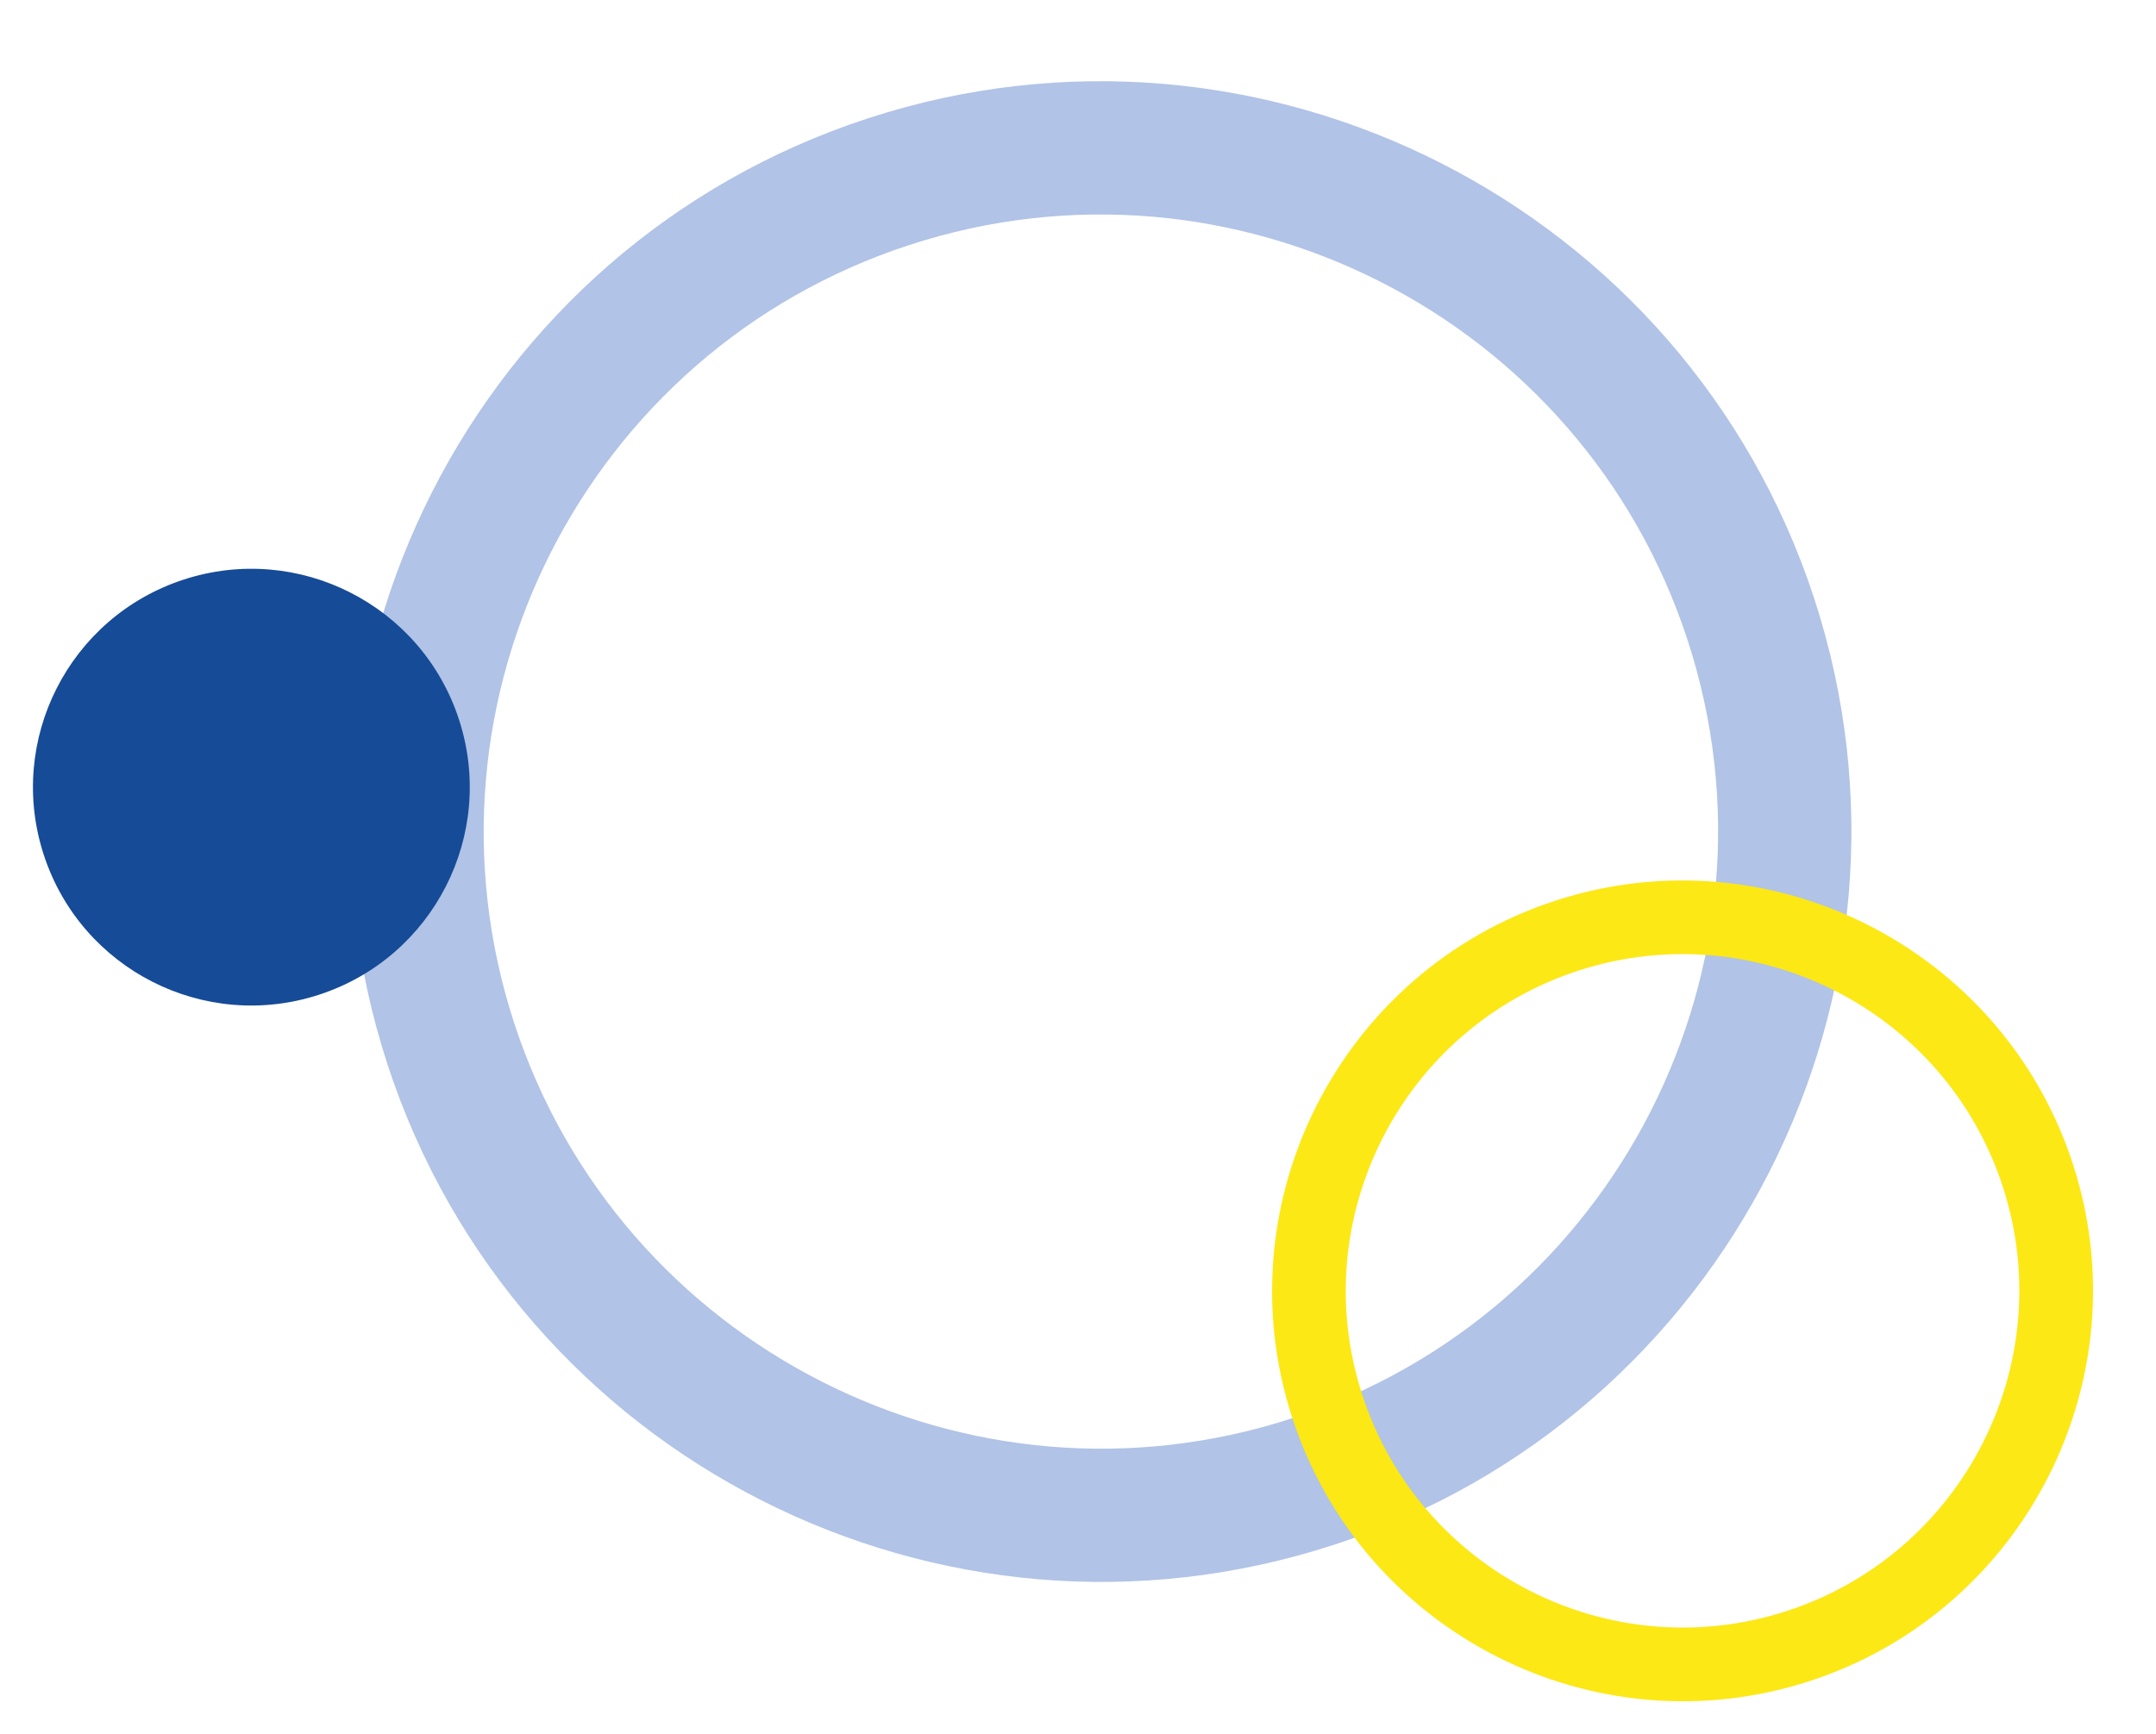 <svg width="664" height="534" viewBox="0 0 664 534" fill="none" xmlns="http://www.w3.org/2000/svg">
<g clip-path="url(#clip0_308_248)">
<path d="M410.756 475.855C289.605 515.396 158.875 449.002 119.335 327.85C79.794 206.699 146.192 75.98 267.343 36.44C388.494 -3.101 519.224 63.293 558.764 184.444C598.305 305.596 531.911 436.325 410.759 475.866L410.756 475.855ZM280.078 75.459C180.445 107.977 125.841 215.493 158.358 315.126C190.875 414.758 298.392 469.363 398.024 436.846C497.657 404.329 552.262 296.812 519.745 197.179C487.227 97.547 379.711 42.942 280.078 75.459Z" fill="#B1C3E6"/>
<path d="M98.28 306.395C133.588 294.872 152.869 256.907 141.346 221.599C129.822 186.291 91.858 167.01 56.55 178.534C21.242 190.057 1.961 228.022 13.485 263.33C25.008 298.638 62.972 317.919 98.28 306.395Z" fill="#164B97"/>
<path d="M557.407 517.792C491.151 539.416 419.648 503.102 398.024 436.846C376.4 370.59 412.712 299.078 478.967 277.454C545.223 255.83 616.735 292.142 638.362 358.407C659.989 424.671 623.672 496.165 557.407 517.792ZM486.004 299.014C431.637 316.758 401.847 375.431 419.59 429.797C437.334 484.164 495.998 513.958 550.364 496.214C604.731 478.47 634.534 419.804 616.79 365.437C599.046 311.07 540.38 281.267 486.004 299.014Z" fill="#FCE815"/>
</g>
<defs>
<clipPath id="clip0_308_248">
<rect width="664" height="534" fill="white"/>
</clipPath>
</defs>
</svg>

